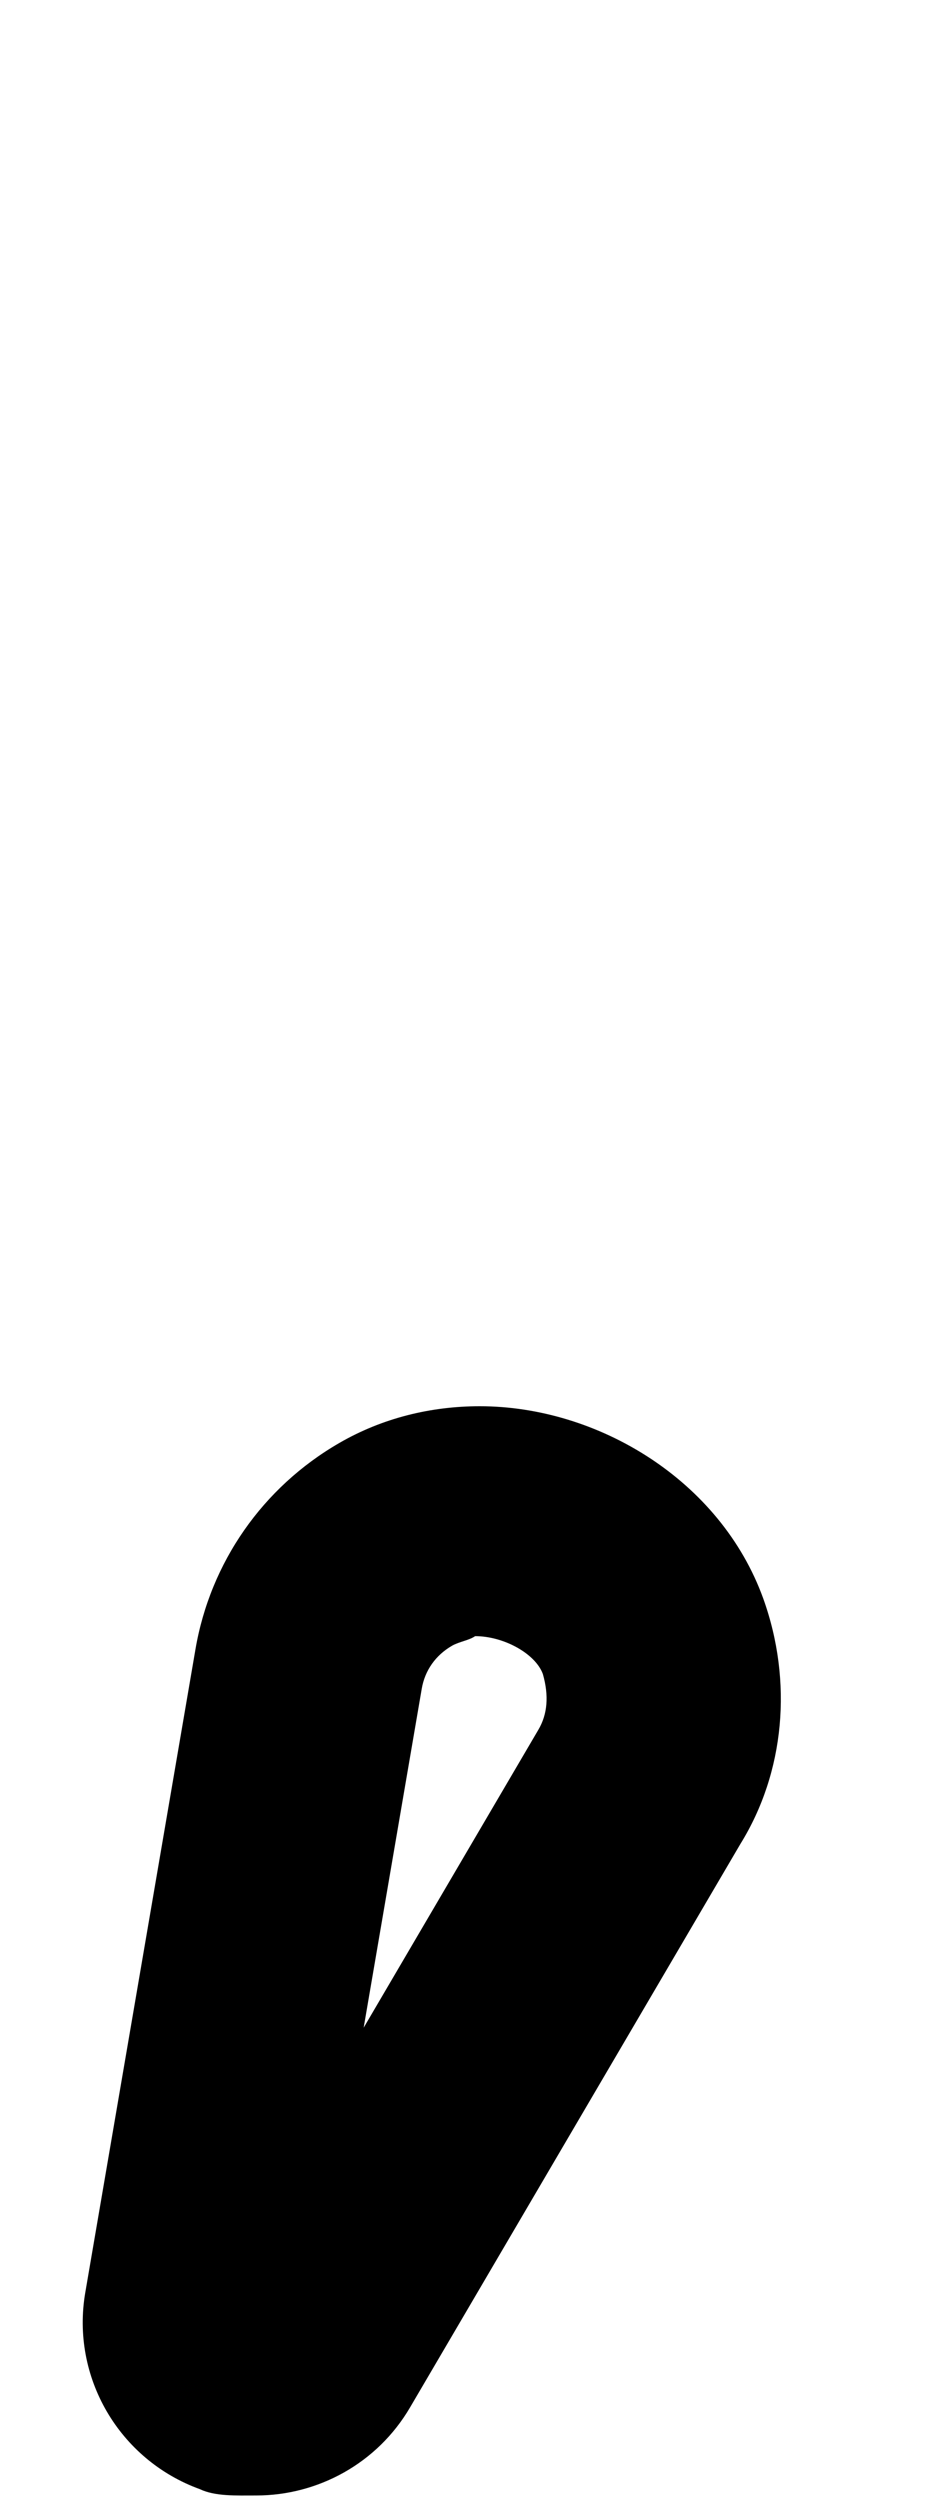 <svg xmlns="http://www.w3.org/2000/svg" viewBox="0 0 192 512"><!--! Font Awesome Pro 6.0.0-beta3 by @fontawesome - https://fontawesome.com License - https://fontawesome.com/license (Commercial License) Copyright 2021 Fonticons, Inc. --><path d="M156.4 327.4c-8.775-24.27-33.94-39.39-58.1-39.39c-9.959 .002-19.91 2.39-28.8 7.544c-15.66 9.051-26.41 24.44-29.45 42.25l-22.57 131.7c-2.986 17.32 6.9 34.29 23.49 40.31C44.12 511.3 48.34 511.1 52.51 511.1c12.67 0 24.82-6.604 31.51-18.03l67.69-115.4C160.8 363 162.5 344.4 156.4 327.4zM110.3 354.3l-35.78 60.99l11.9-69.42c.639-3.734 2.824-6.854 6.209-8.809C94.15 336.2 96.04 336 97.36 335.1c5.896 .002 12.37 3.605 13.88 7.768C112.5 347.3 112.2 351.1 110.3 354.3z"/></svg>